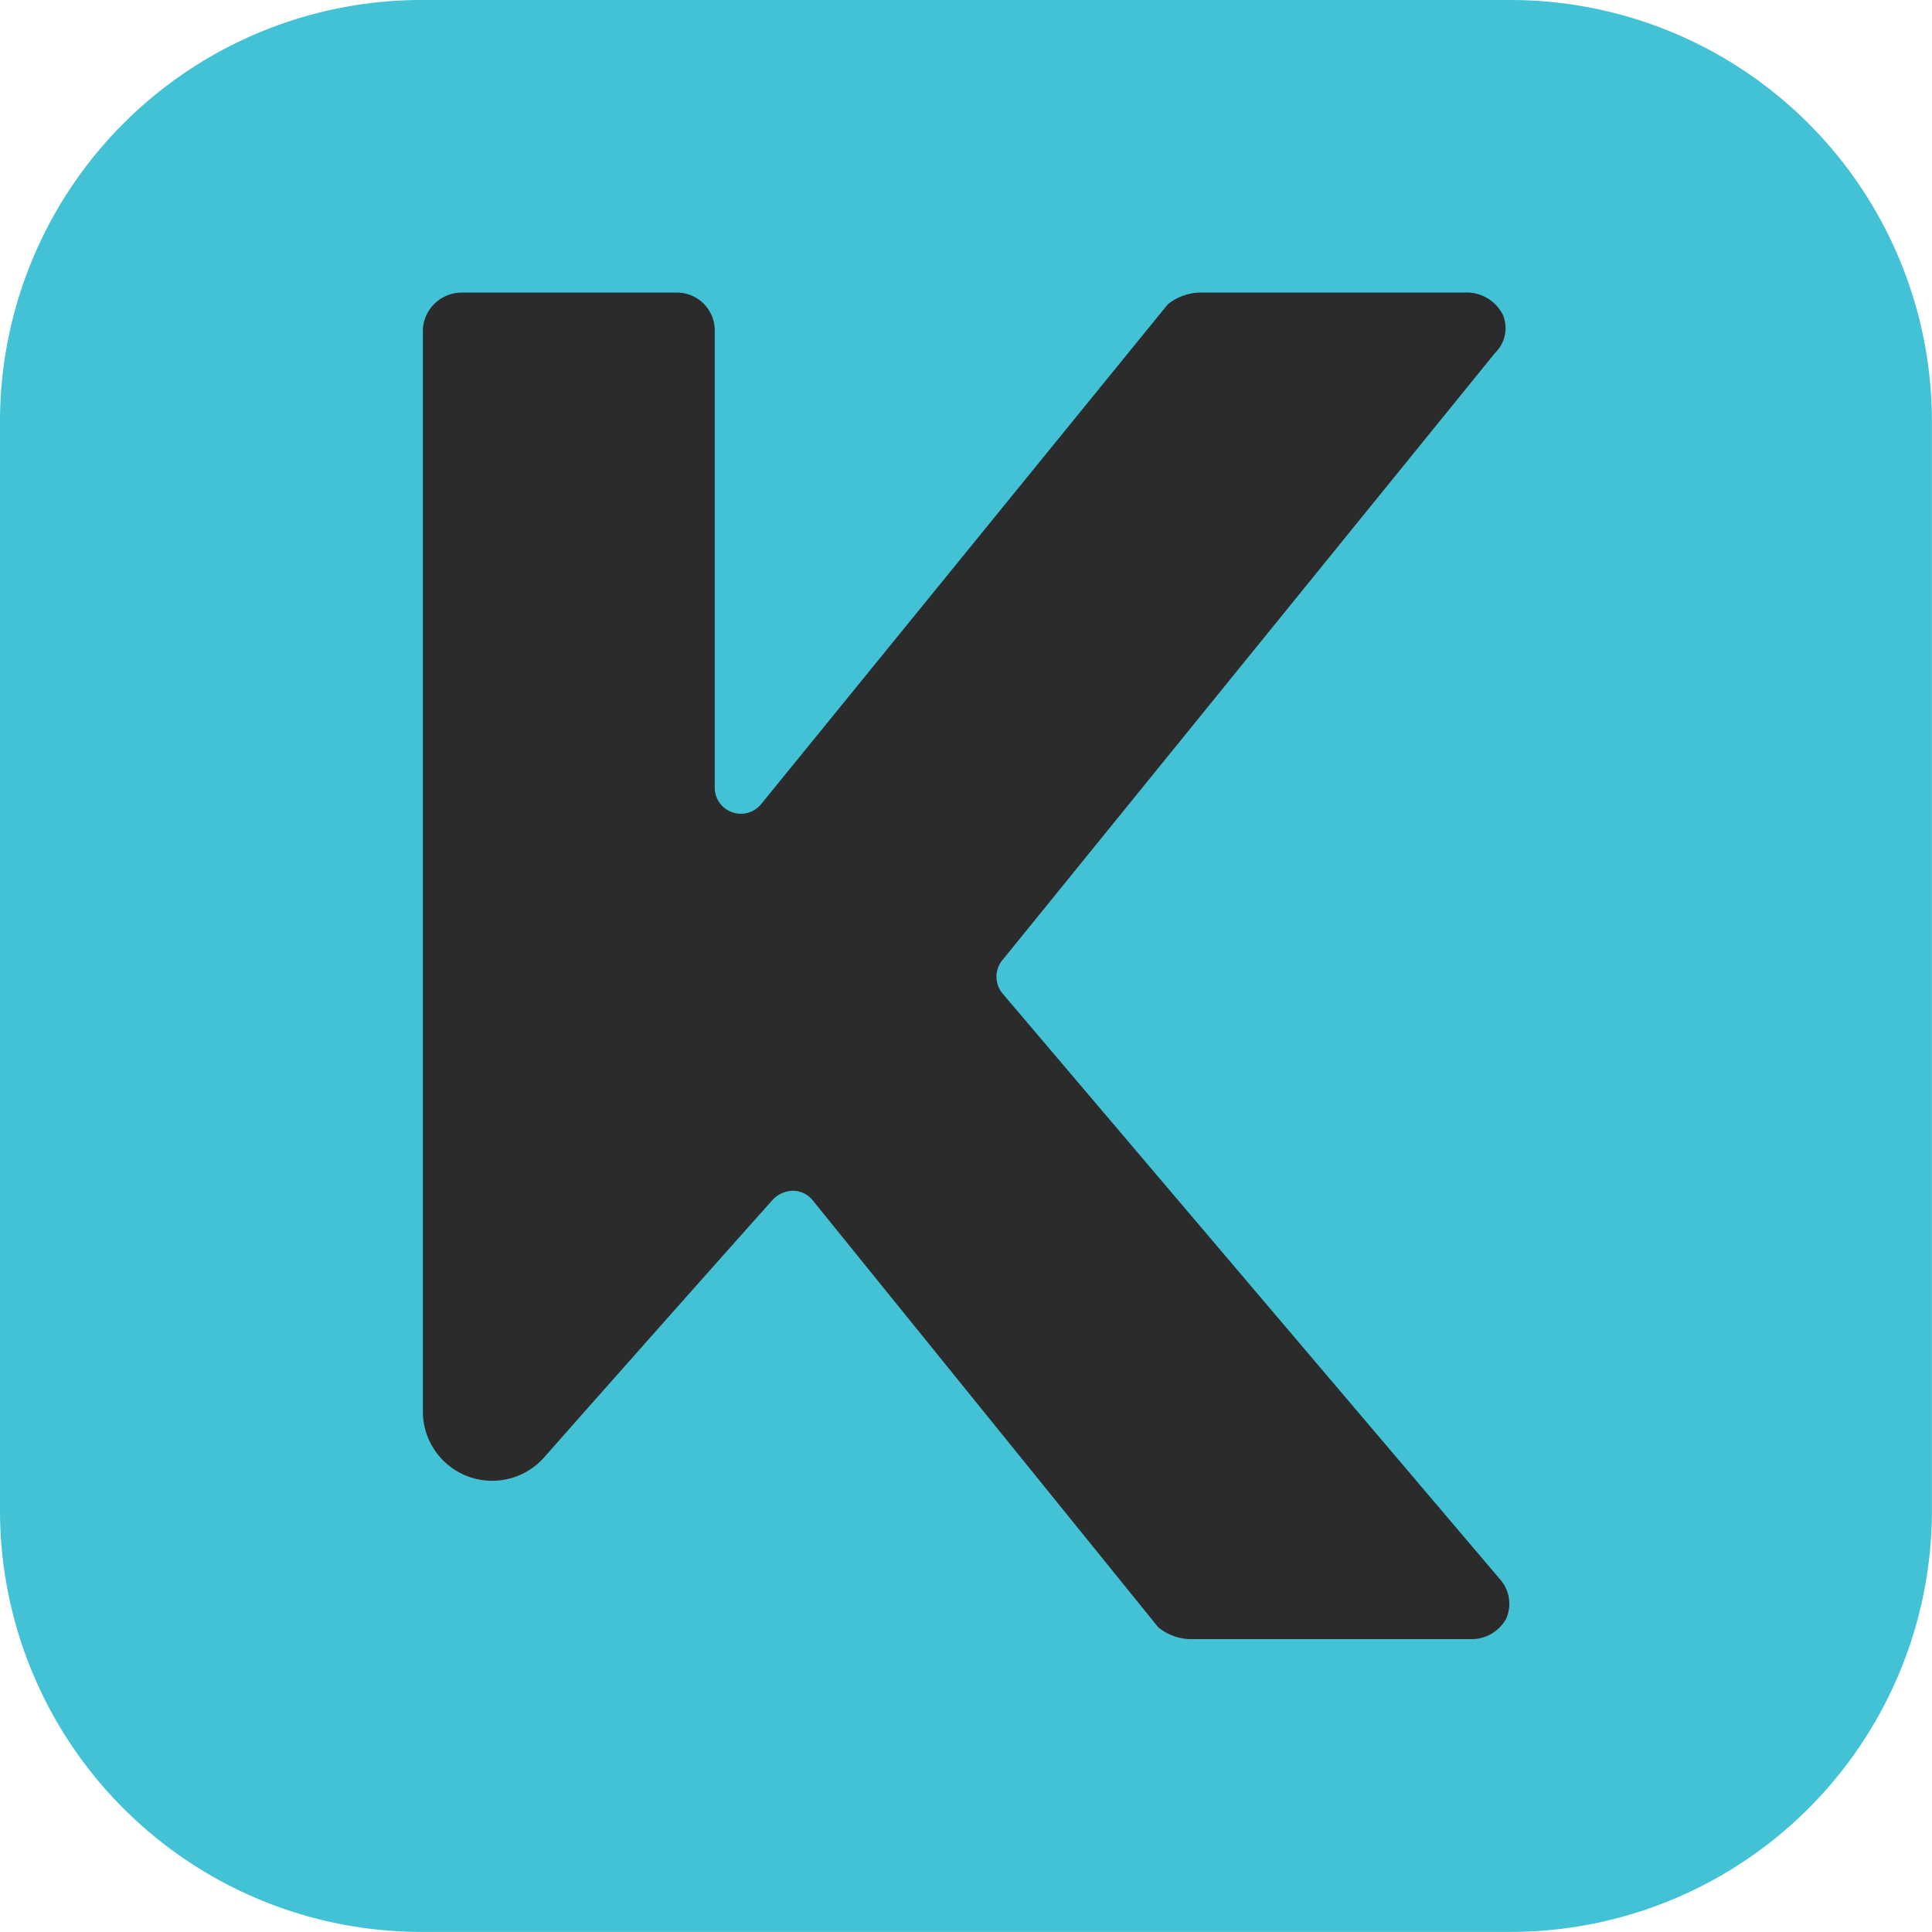 <?xml version="1.0" encoding="UTF-8"?>
<svg data-bbox="0 0 255.52 255.52" viewBox="0 0 255.53 255.53" xmlns="http://www.w3.org/2000/svg" data-type="color">
    <g>
        <path fill="#2b2b2b" d="M225.79 23.74v203.69a7.65 7.65 0 0 1-7.65 7.65H31.97a7.65 7.65 0 0 1-7.65-7.65V23.74a7.65 7.65 0 0 1 7.65-7.65h186.17a7.65 7.65 0 0 1 7.65 7.65" data-color="1"/>
        <path d="M199.77 0h-144A55.75 55.75 0 0 0 0 55.76v144a55.75 55.75 0 0 0 55.76 55.76h144a55.75 55.75 0 0 0 55.76-55.76v-144A55.75 55.75 0 0 0 199.77 0m-.57 214.11a5.24 5.24 0 0 1-4.89 2.68h-37.07a7 7 0 0 1-4-1.52l-.15-.17-45.59-56.33a3.39 3.39 0 0 0-2.6-1.28 3.76 3.76 0 0 0-2.67 1.16c-7.91 8.85-22.39 25.19-30.3 34.15a9.17 9.17 0 0 1-16-6.1V43.49a5.16 5.16 0 0 1 5.23-4.79h28.37a5 5 0 0 1 5 4.79v60.65a3.46 3.46 0 0 0 6.16 2.19l53.65-65.94.15-.17a7.13 7.13 0 0 1 4-1.52h35.14a5.35 5.35 0 0 1 5.17 3 4.58 4.58 0 0 1-1.08 5L132.57 127a3.47 3.47 0 0 0 .06 4.44l65.79 77.47a4.88 4.88 0 0 1 .78 5.2" fill="#43c2d5" data-color="2"/>
    </g>
</svg>
